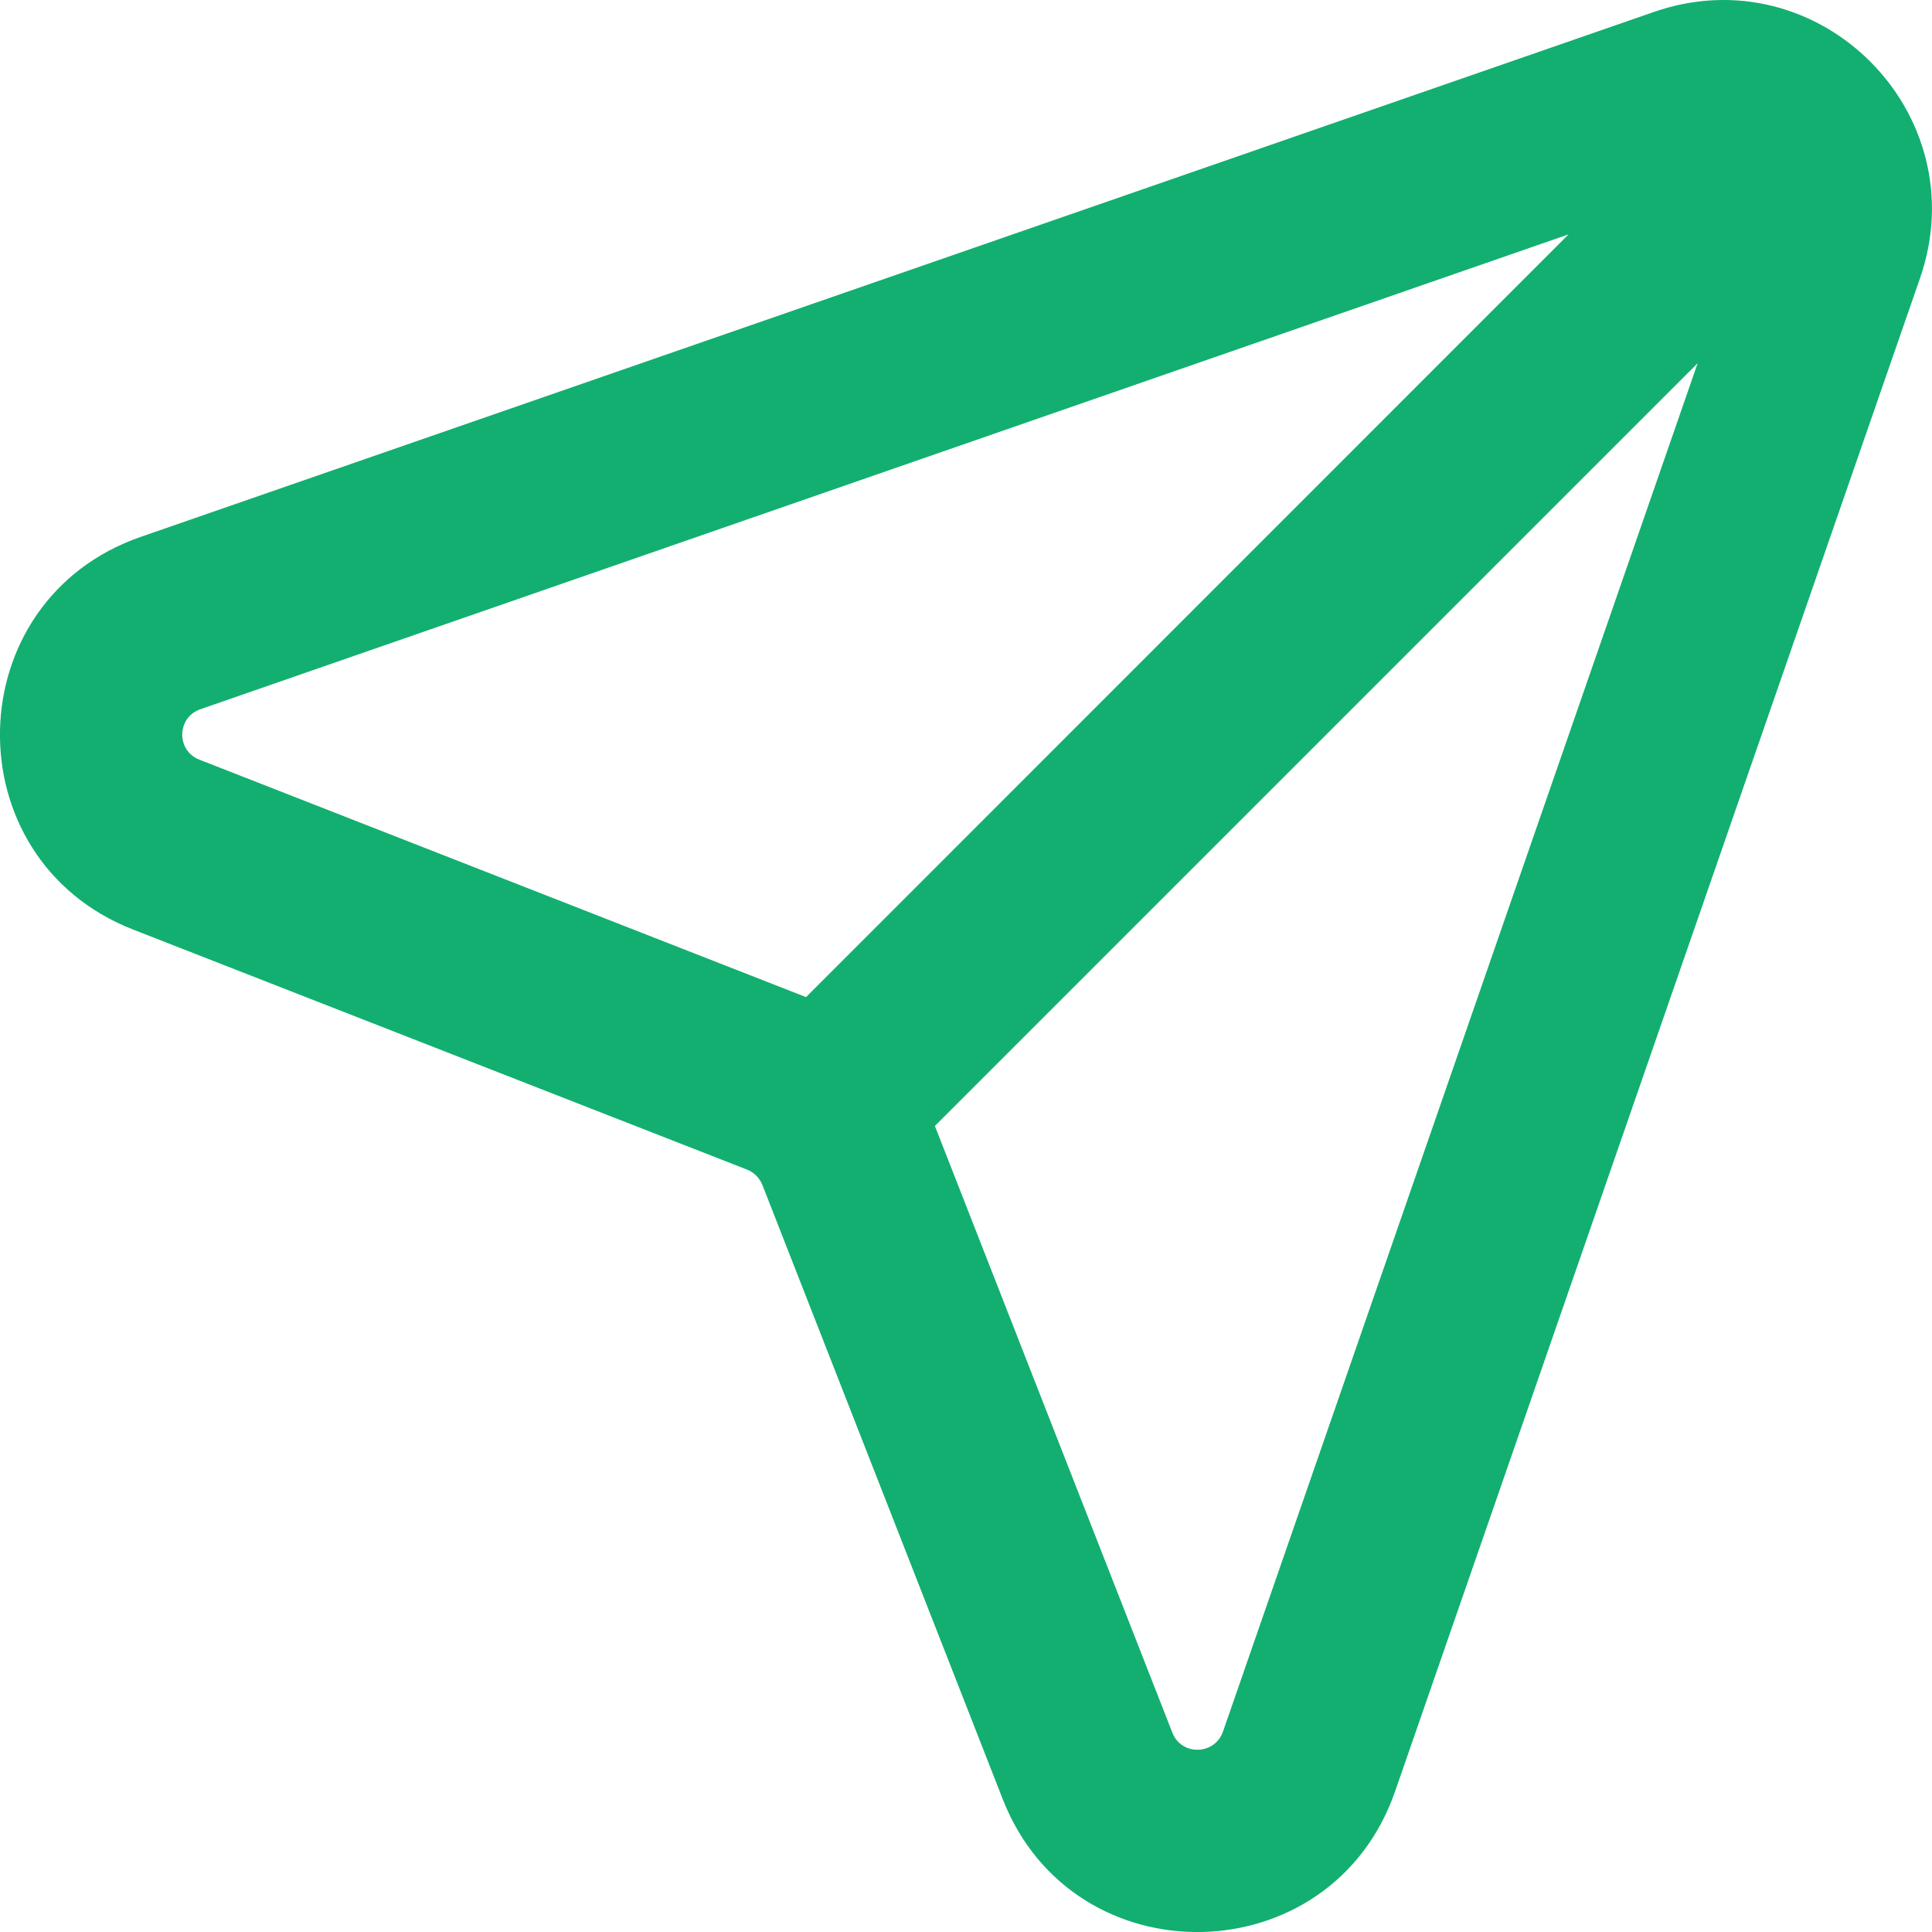 <?xml version="1.0" encoding="utf-8"?>
<svg xmlns="http://www.w3.org/2000/svg" fill="none" height="100%" overflow="visible" preserveAspectRatio="none" style="display: block;" viewBox="0 0 10 10" width="100%">
<path d="M8.56 0.062C9.415 -0.235 10.234 0.585 9.938 1.44L7.221 9.272C6.891 10.223 5.556 10.249 5.19 9.312L3.946 6.133C3.931 6.097 3.903 6.068 3.867 6.054L0.688 4.811C-0.249 4.444 -0.223 3.109 0.728 2.779L8.56 0.062ZM4.839 5.828L6.068 8.968C6.115 9.089 6.287 9.085 6.33 8.963L8.787 1.88L4.839 5.828ZM1.037 3.671C0.915 3.713 0.911 3.885 1.032 3.932L4.172 5.161L8.119 1.213L1.037 3.671Z" fill="#13AF70" id="Icon (Stroke)"/>
</svg>
